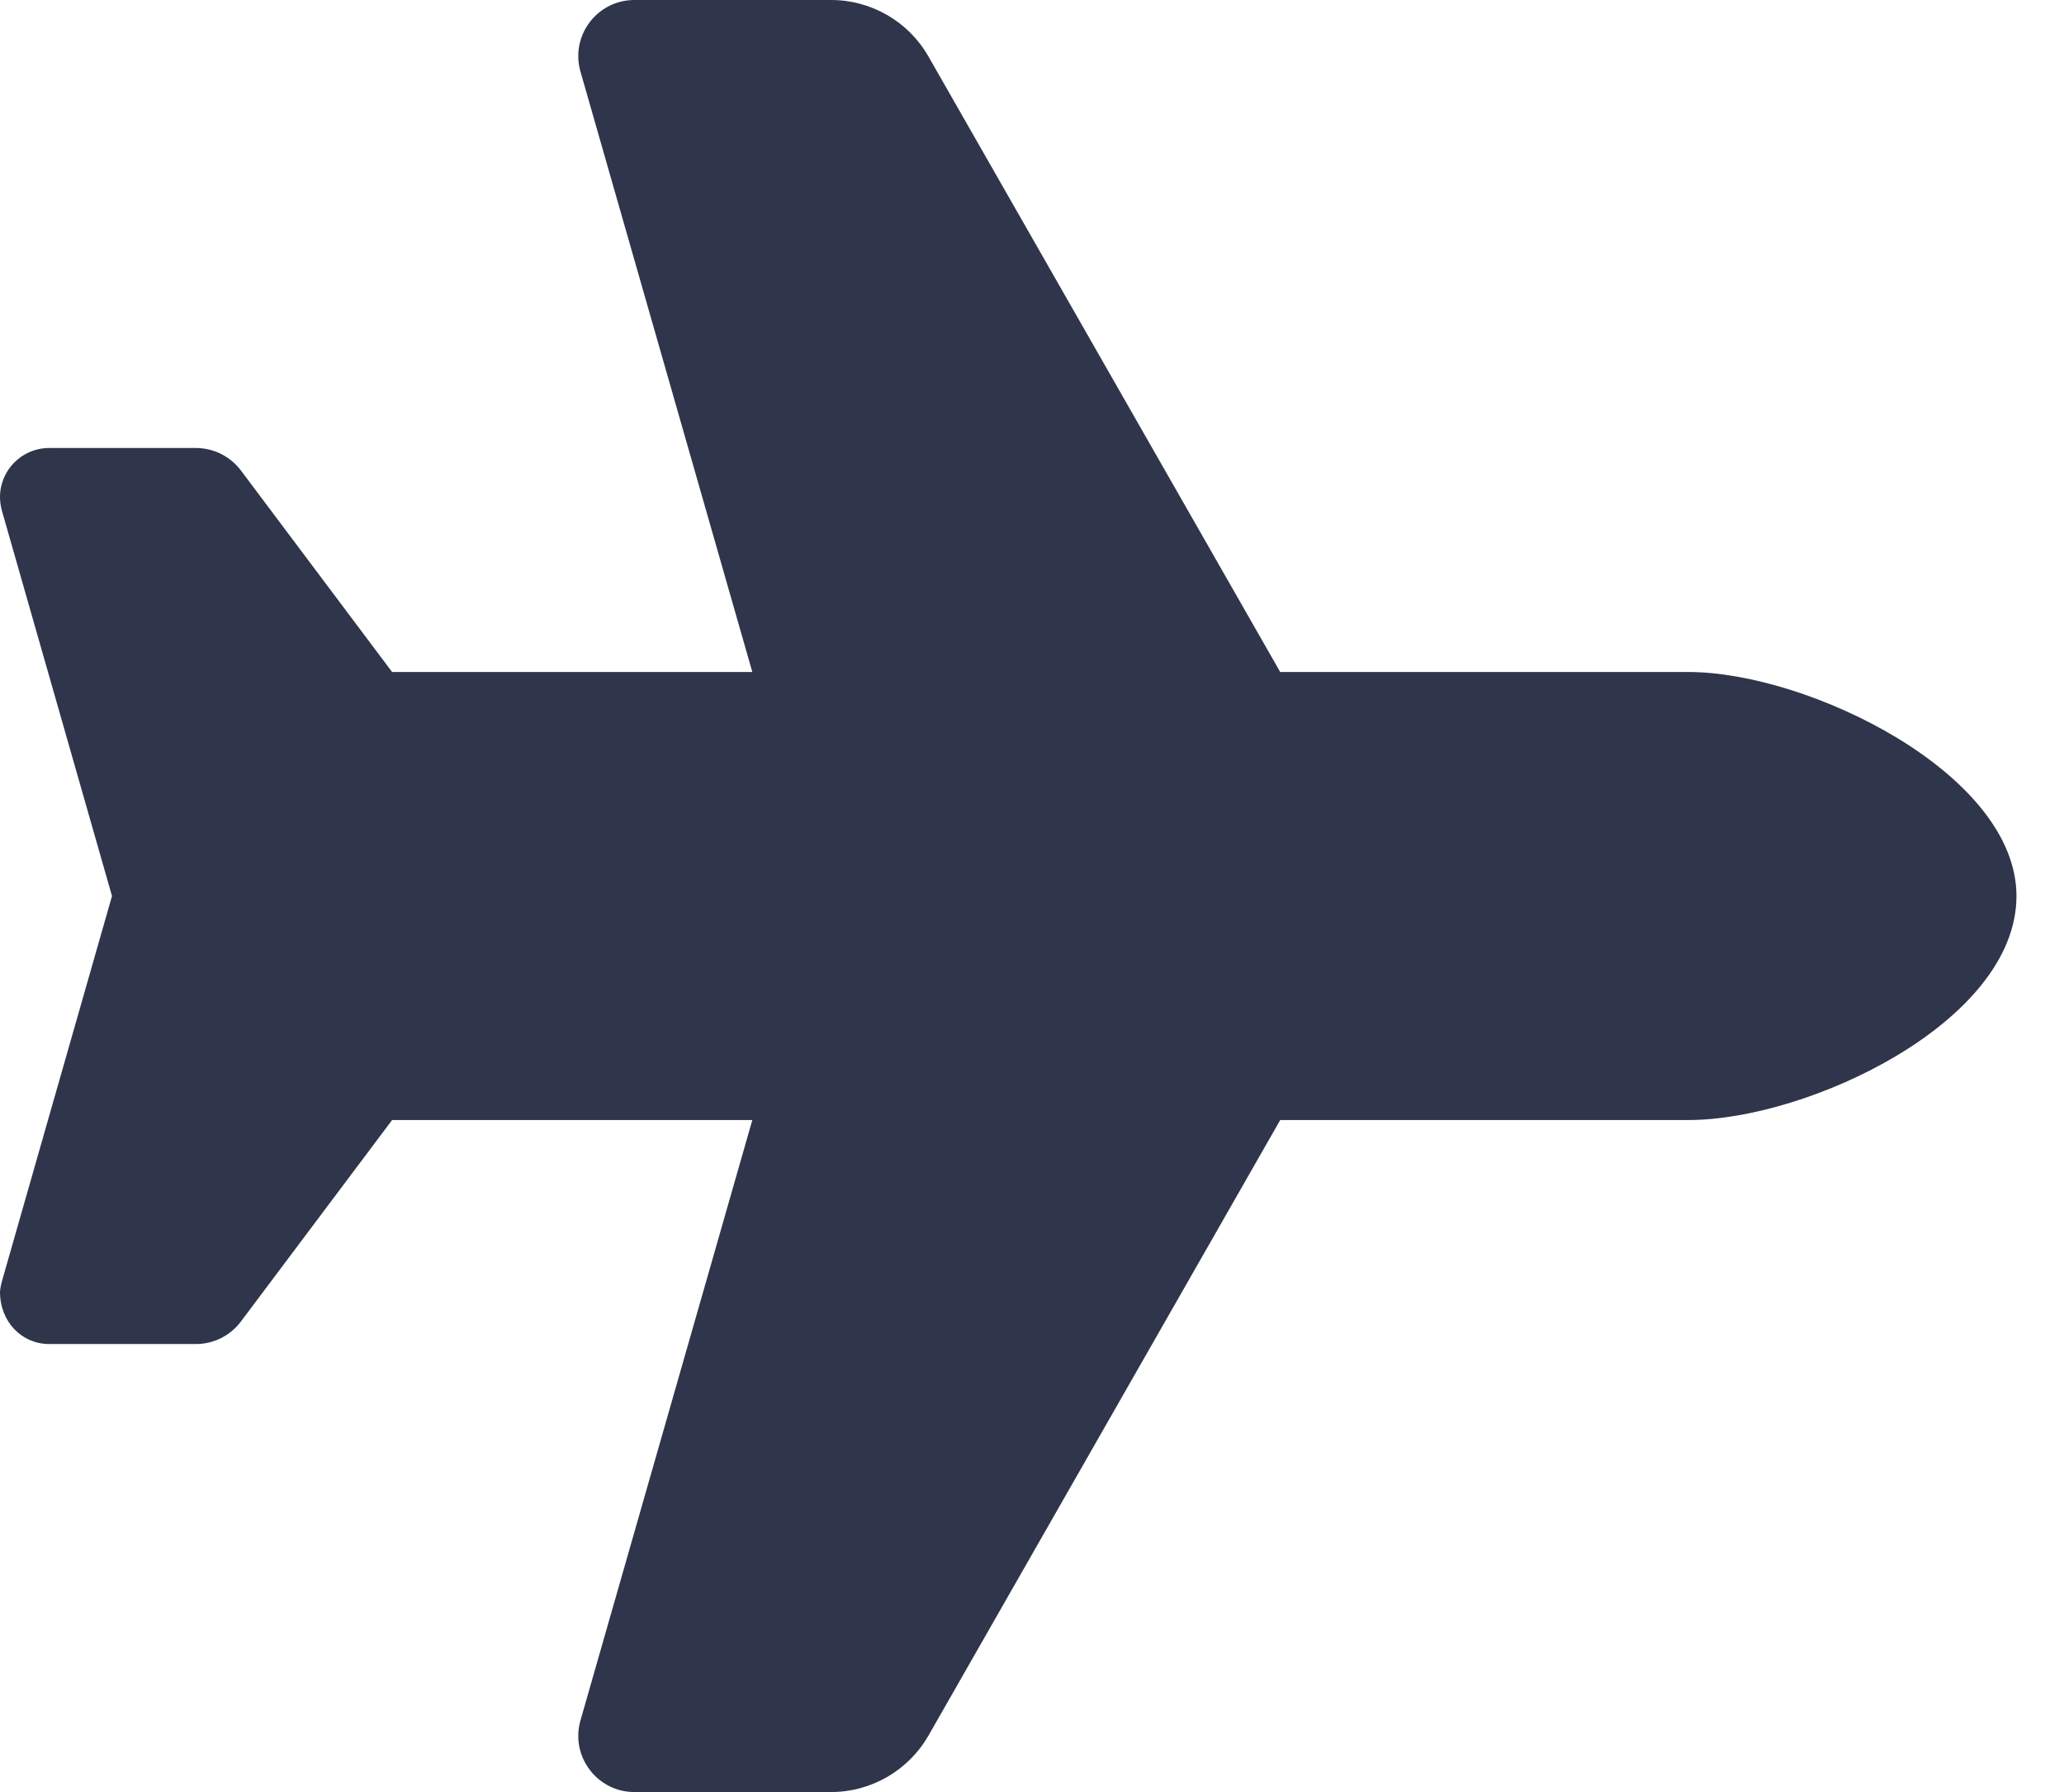 <svg width="38" height="33" viewBox="0 0 38 33" fill="none" xmlns="http://www.w3.org/2000/svg">
<g clip-path="url(#clip0_15_149)">
<path d="M31.086 12.375C33.29 12.375 37.125 14.244 37.125 16.5C37.125 18.82 33.29 20.625 31.086 20.625H23.57L17.093 31.962C16.726 32.6 16.042 33 15.301 33H11.679C10.996 33 10.499 32.343 10.686 31.685L13.851 20.625H7.219L4.434 24.337C4.24 24.595 3.934 24.75 3.609 24.75H0.904C0.405 24.75 0 24.344 0 23.79C0 23.764 0.012 23.68 0.035 23.596L2.062 16.5L0.035 9.404C0.012 9.32 0 9.236 0 9.152C0 8.656 0.405 8.25 0.904 8.25H3.609C3.934 8.25 4.24 8.405 4.434 8.662L7.219 12.375H13.851L10.686 1.315C10.499 0.655 10.996 0 11.679 0H15.301C16.042 0 16.726 0.397 17.093 1.039L23.57 12.375H31.086Z" fill="#2F354B"/>
</g>
<defs>
<clipPath id="clip0_15_149">
<rect width="37.125" height="33" fill="white"/>
</clipPath>
</defs>
</svg>
